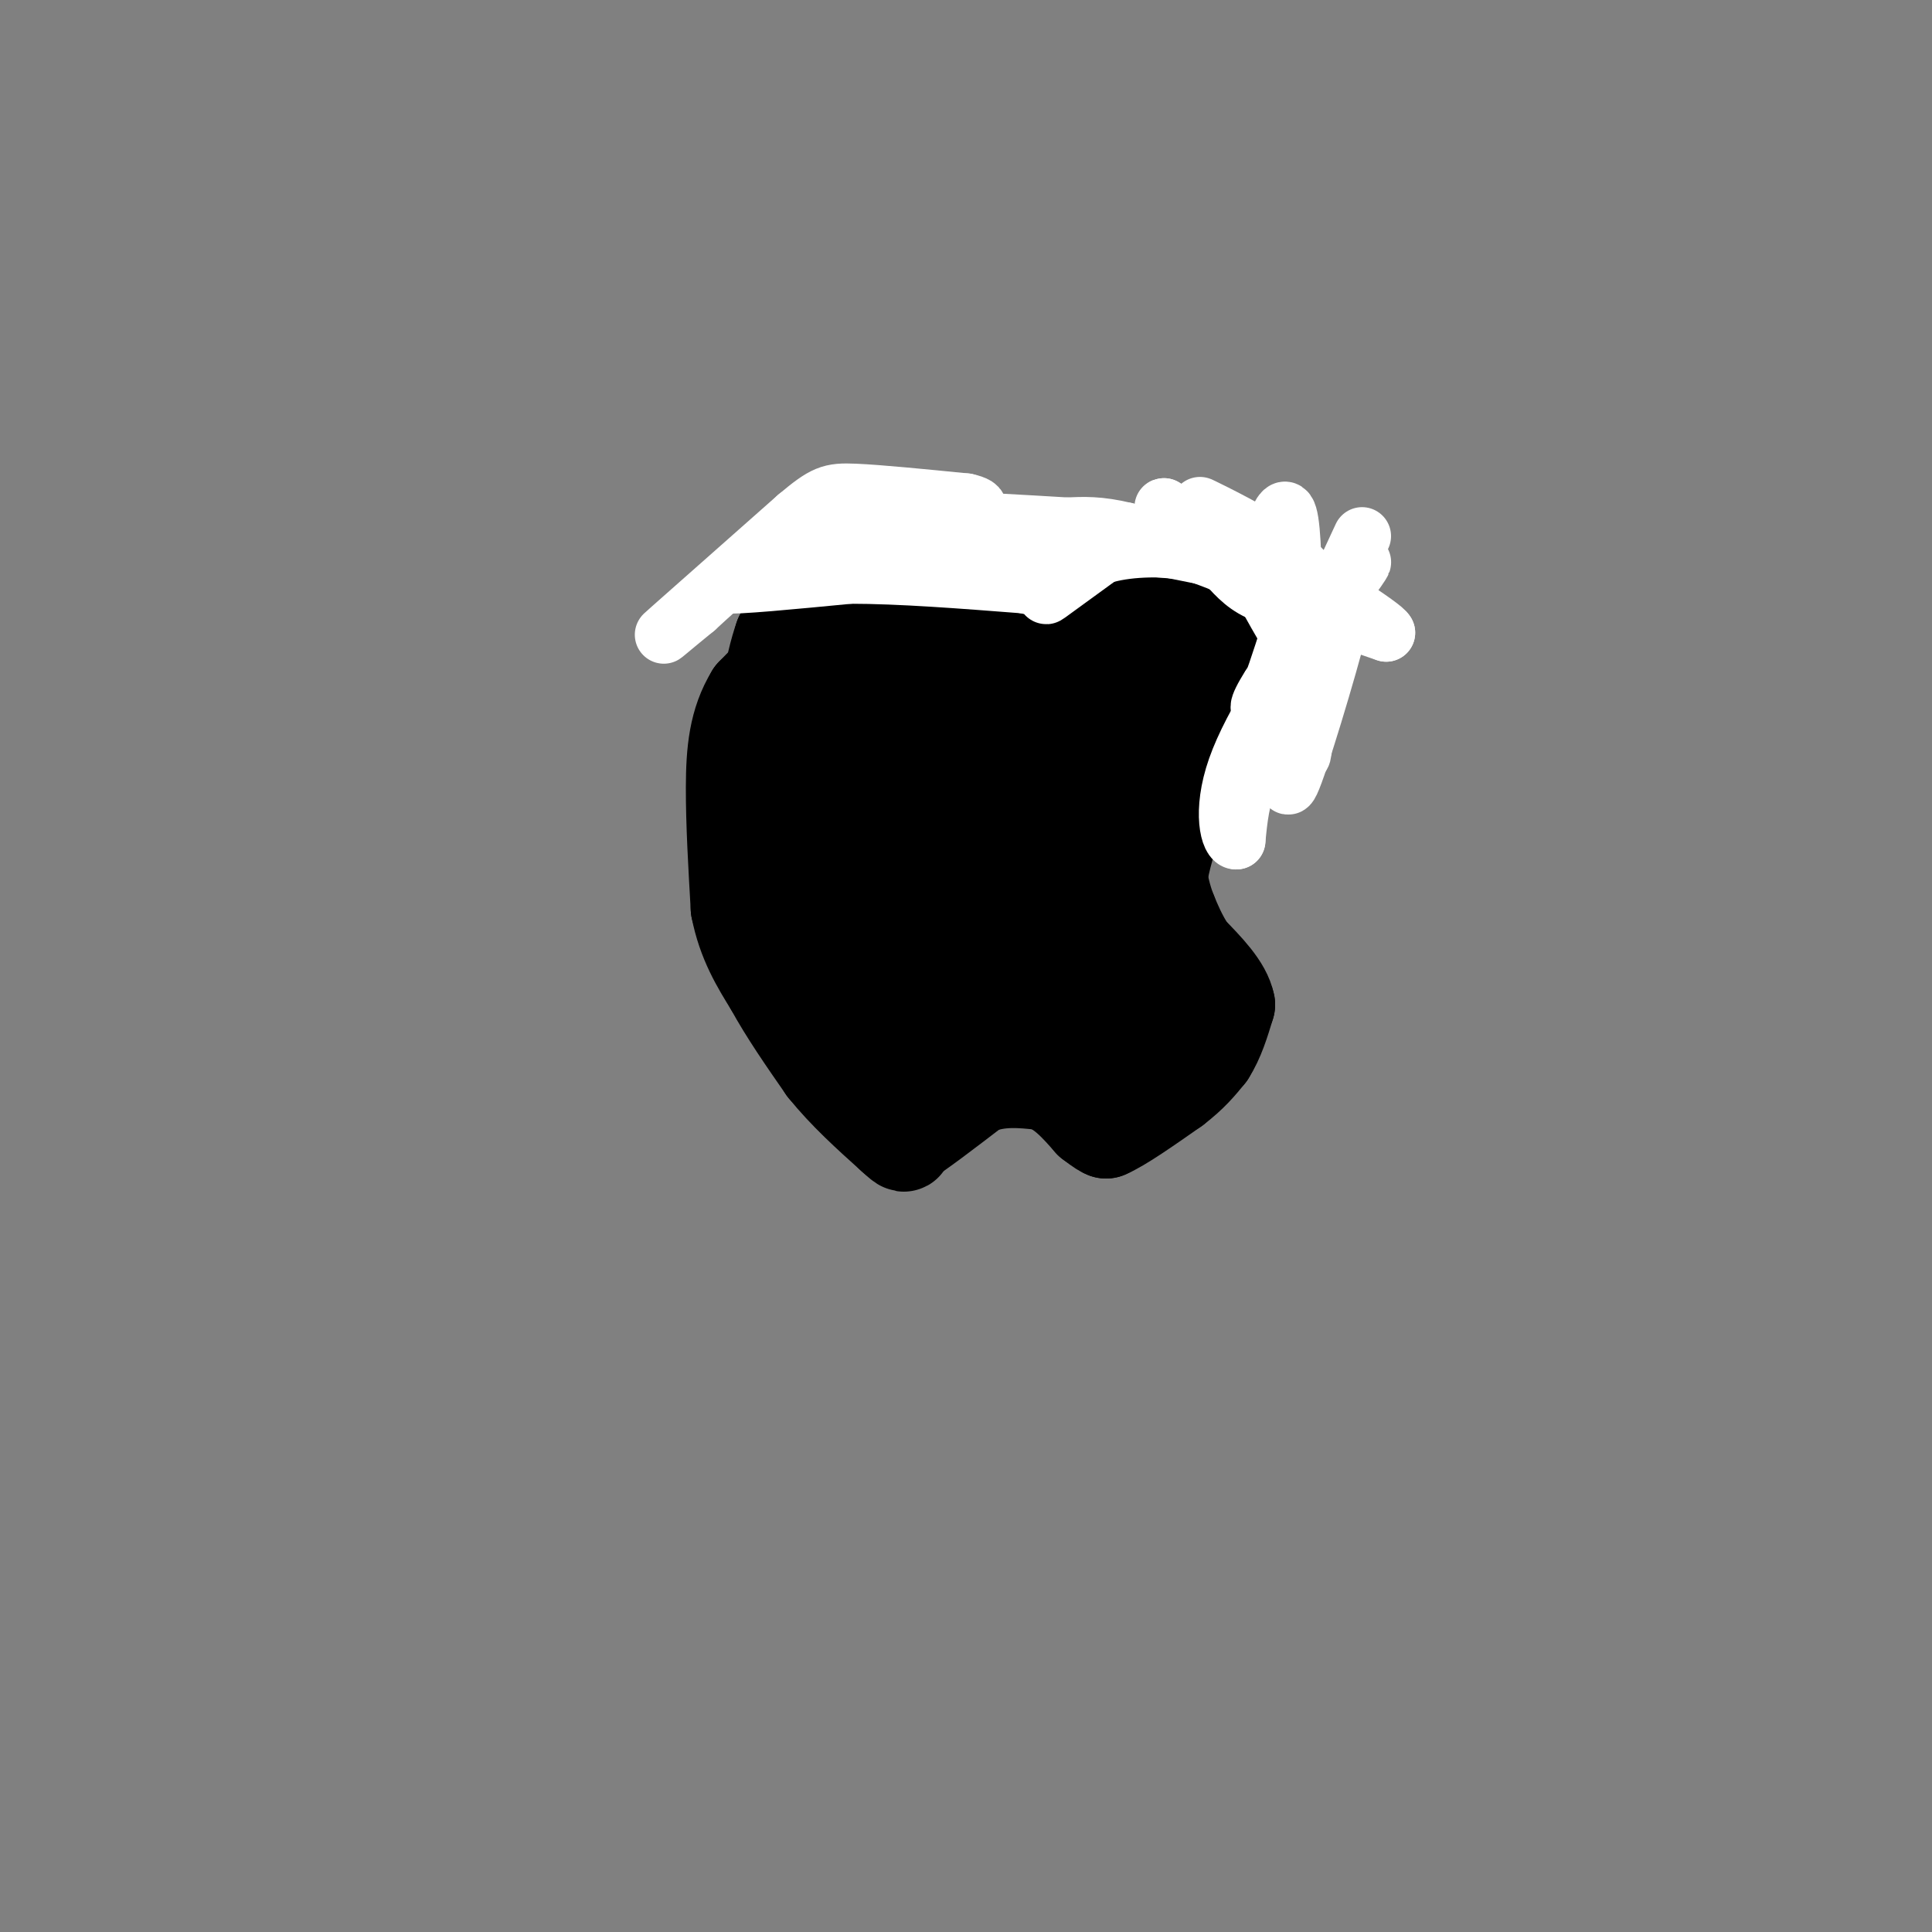 <svg viewBox='0 0 400 400' version='1.1' xmlns='http://www.w3.org/2000/svg' xmlns:xlink='http://www.w3.org/1999/xlink'><rect x="0" y="0" width="400" height="400" fill="#808080" stroke="none"/><g fill='none' stroke='#000000' stroke-width='20' stroke-linecap='round' stroke-linejoin='round'><path d='M201,126c-9.083,-1.167 -18.167,-2.333 -23,-2c-4.833,0.333 -5.417,2.167 -6,4'/><path d='M172,128c-3.667,3.333 -9.833,9.667 -16,16'/><path d='M156,144c-3.422,5.600 -3.978,11.600 -4,19c-0.022,7.400 0.489,16.200 1,25'/><path d='M153,188c1.333,6.833 4.167,11.417 7,16'/><path d='M160,204c3.000,5.500 7.000,11.250 11,17'/><path d='M171,221c4.167,5.167 9.083,9.583 14,14'/><path d='M185,235c2.667,2.500 2.333,1.750 2,1'/><path d='M187,236c2.833,-1.667 8.917,-6.333 15,-11'/><path d='M202,225c4.833,-2.000 9.417,-1.500 14,-1'/><path d='M216,224c4.000,1.167 7.000,4.583 10,8'/><path d='M226,232c2.167,1.667 2.583,1.833 3,2'/><path d='M229,234c2.833,-1.167 8.417,-5.083 14,-9'/><path d='M243,225c3.500,-2.667 5.250,-4.833 7,-7'/><path d='M250,218c1.833,-2.833 2.917,-6.417 4,-10'/><path d='M254,208c-0.667,-3.500 -4.333,-7.250 -8,-11'/><path d='M246,197c-2.000,-3.167 -3.000,-5.583 -4,-8'/><path d='M242,189c-1.000,-2.500 -1.500,-4.750 -2,-7'/><path d='M240,182c0.333,-3.667 2.167,-9.333 4,-15'/><path d='M244,167c3.667,-6.667 10.833,-15.833 18,-25'/><path d='M262,142c3.000,-4.500 1.500,-3.250 0,-2'/><path d='M262,140c-2.333,-1.500 -8.167,-4.250 -14,-7'/><path d='M248,133c-6.833,-1.667 -16.917,-2.333 -27,-3'/><path d='M221,130c-5.833,-0.833 -6.917,-1.417 -8,-2'/><path d='M267,138c0.000,0.000 -10.000,-6.000 -10,-6'/><path d='M257,132c-3.500,-1.333 -7.250,-1.667 -11,-2'/><path d='M246,130c-6.333,-0.500 -16.667,-0.750 -27,-1'/><path d='M219,129c-6.000,-0.167 -7.500,-0.083 -9,0'/><path d='M174,122c6.417,-0.833 12.833,-1.667 20,-1c7.167,0.667 15.083,2.833 23,5'/><path d='M217,126c4.500,1.500 4.250,2.750 4,4'/><path d='M221,130c1.289,-0.533 2.511,-3.867 7,-6c4.489,-2.133 12.244,-3.067 20,-4'/><path d='M248,120c4.622,-0.978 6.178,-1.422 9,0c2.822,1.422 6.911,4.711 11,8'/><path d='M268,128c1.833,2.000 0.917,3.000 0,4'/><path d='M268,132c-2.533,-1.067 -8.867,-5.733 -15,-8c-6.133,-2.267 -12.067,-2.133 -18,-2'/><path d='M235,122c-8.667,0.167 -21.333,1.583 -34,3'/><path d='M201,125c-8.500,-0.667 -12.750,-3.833 -17,-7'/><path d='M184,118c-5.167,-0.500 -9.583,1.750 -14,4'/><path d='M170,122c-3.667,2.333 -5.833,6.167 -8,10'/><path d='M162,132c-2.119,5.881 -3.417,15.583 -4,20c-0.583,4.417 -0.452,3.548 1,3c1.452,-0.548 4.226,-0.774 7,-1'/><path d='M166,154c6.464,-7.571 19.125,-26.000 23,-28c3.875,-2.000 -1.036,12.429 -5,22c-3.964,9.571 -6.982,14.286 -10,19'/><path d='M174,167c5.467,-4.244 24.133,-24.356 29,-28c4.867,-3.644 -4.067,9.178 -13,22'/><path d='M190,161c-1.250,4.119 2.125,3.417 14,-6c11.875,-9.417 32.250,-27.548 34,-26c1.750,1.548 -15.125,22.774 -32,44'/><path d='M206,173c1.911,1.778 22.689,-15.778 31,-22c8.311,-6.222 4.156,-1.111 0,4'/><path d='M237,155c-2.375,4.606 -8.313,14.121 -13,21c-4.687,6.879 -8.122,11.122 -9,7c-0.878,-4.122 0.802,-16.610 2,-23c1.198,-6.390 1.914,-6.683 6,-9c4.086,-2.317 11.543,-6.659 19,-11'/><path d='M242,140c3.656,-1.434 3.294,0.480 2,4c-1.294,3.520 -3.522,8.644 -7,13c-3.478,4.356 -8.206,7.942 -16,11c-7.794,3.058 -18.656,5.588 -26,6c-7.344,0.412 -11.172,-1.294 -15,-3'/><path d='M180,171c-5.077,-2.911 -10.268,-8.687 -13,-9c-2.732,-0.313 -3.005,4.839 -3,10c0.005,5.161 0.287,10.332 3,14c2.713,3.668 7.856,5.834 13,8'/><path d='M180,194c3.488,-6.571 5.708,-27.000 6,-24c0.292,3.000 -1.345,29.429 -4,35c-2.655,5.571 -6.327,-9.714 -10,-25'/><path d='M172,180c-3.214,-8.929 -6.250,-18.750 -8,-21c-1.750,-2.250 -2.214,3.071 0,13c2.214,9.929 7.107,24.464 12,39'/><path d='M176,211c5.681,6.368 13.884,2.789 18,1c4.116,-1.789 4.147,-1.789 4,-7c-0.147,-5.211 -0.470,-15.632 0,-20c0.470,-4.368 1.735,-2.684 3,-1'/><path d='M201,184c1.444,4.911 3.556,17.689 6,24c2.444,6.311 5.222,6.156 8,6'/><path d='M215,214c3.798,-3.405 9.292,-14.917 12,-20c2.708,-5.083 2.631,-3.738 3,-1c0.369,2.738 1.185,6.869 2,11'/><path d='M232,204c0.131,4.881 -0.542,11.583 0,15c0.542,3.417 2.298,3.548 3,1c0.702,-2.548 0.351,-7.774 0,-13'/><path d='M235,207c-1.111,-5.267 -3.889,-11.933 -7,-14c-3.111,-2.067 -6.556,0.467 -10,3'/><path d='M218,196c-2.444,2.422 -3.556,6.978 -1,10c2.556,3.022 8.778,4.511 15,6'/><path d='M232,212c2.333,1.000 0.667,0.500 -1,0'/></g>
<g fill='none' stroke='#FFFFFF' stroke-width='12' stroke-linecap='round' stroke-linejoin='round'><path d='M282,111c0.000,0.000 -13.000,28.000 -13,28'/><path d='M269,139c-2.067,8.356 -0.733,15.244 0,17c0.733,1.756 0.867,-1.622 1,-5'/><path d='M270,151c0.333,-3.667 0.667,-10.333 2,-15c1.333,-4.667 3.667,-7.333 6,-10'/><path d='M278,126c-1.289,6.356 -7.511,27.244 -10,34c-2.489,6.756 -1.244,-0.622 0,-8'/><path d='M268,152c0.667,-4.000 2.333,-10.000 1,-9c-1.333,1.000 -5.667,9.000 -10,17'/><path d='M259,160c-2.167,5.167 -2.583,9.583 -3,14'/><path d='M256,174c-1.356,0.356 -3.244,-5.756 0,-15c3.244,-9.244 11.622,-21.622 20,-34'/><path d='M276,125c5.022,-7.911 7.578,-10.689 5,-7c-2.578,3.689 -10.289,13.844 -18,24'/><path d='M263,142c-3.244,5.022 -2.356,5.578 -1,3c1.356,-2.578 3.178,-8.289 5,-14'/><path d='M267,131c0.911,-7.333 0.689,-18.667 0,-23c-0.689,-4.333 -1.844,-1.667 -3,1'/><path d='M264,109c2.022,7.756 8.578,26.644 8,29c-0.578,2.356 -8.289,-11.822 -16,-26'/><path d='M256,112c-4.893,-6.012 -9.125,-8.042 -7,-7c2.125,1.042 10.607,5.155 16,9c5.393,3.845 7.696,7.423 10,11'/><path d='M275,125c-4.000,-1.500 -19.000,-10.750 -34,-20'/><path d='M241,105c-1.733,-0.267 10.933,9.067 21,15c10.067,5.933 17.533,8.467 25,11'/><path d='M287,131c-0.333,-1.167 -13.667,-9.583 -27,-18'/><path d='M260,113c-4.675,-1.726 -2.861,2.960 1,6c3.861,3.040 9.770,4.434 10,5c0.230,0.566 -5.220,0.305 -9,-1c-3.780,-1.305 -5.890,-3.652 -8,-6'/><path d='M254,117c-4.833,-2.167 -12.917,-4.583 -21,-7'/><path d='M233,110c-5.500,-1.333 -8.750,-1.167 -12,-1'/><path d='M221,109c-8.000,-0.500 -22.000,-1.250 -36,-2'/><path d='M185,107c-9.644,-0.089 -15.756,0.689 -22,4c-6.244,3.311 -12.622,9.156 -19,15'/><path d='M144,126c-5.222,4.244 -8.778,7.356 -5,4c3.778,-3.356 14.889,-13.178 26,-23'/><path d='M165,107c5.689,-4.778 6.911,-5.222 12,-5c5.089,0.222 14.044,1.111 23,2'/><path d='M200,104c4.111,0.889 2.889,2.111 -2,3c-4.889,0.889 -13.444,1.444 -22,2'/><path d='M176,109c-5.422,1.111 -7.978,2.889 -6,3c1.978,0.111 8.489,-1.444 15,-3'/><path d='M185,109c6.167,1.167 14.083,5.583 22,10'/><path d='M207,119c4.833,1.833 5.917,1.417 7,1'/><path d='M214,120c2.644,-1.178 5.756,-4.622 11,-6c5.244,-1.378 12.622,-0.689 20,0'/><path d='M245,114c5.667,0.500 9.833,1.750 14,3'/><path d='M259,117c-1.833,-0.333 -13.417,-2.667 -25,-5'/><path d='M234,112c-15.889,-1.267 -43.111,-1.933 -57,-1c-13.889,0.933 -14.444,3.467 -15,6'/><path d='M162,117c-6.156,1.911 -14.044,3.689 -12,4c2.044,0.311 14.022,-0.844 26,-2'/><path d='M176,119c10.333,0.000 23.167,1.000 36,2'/><path d='M212,121c6.222,1.111 3.778,2.889 5,2c1.222,-0.889 6.111,-4.444 11,-8'/><path d='M228,115c5.044,-1.644 12.156,-1.756 18,-1c5.844,0.756 10.422,2.378 15,4'/></g>
</svg>
